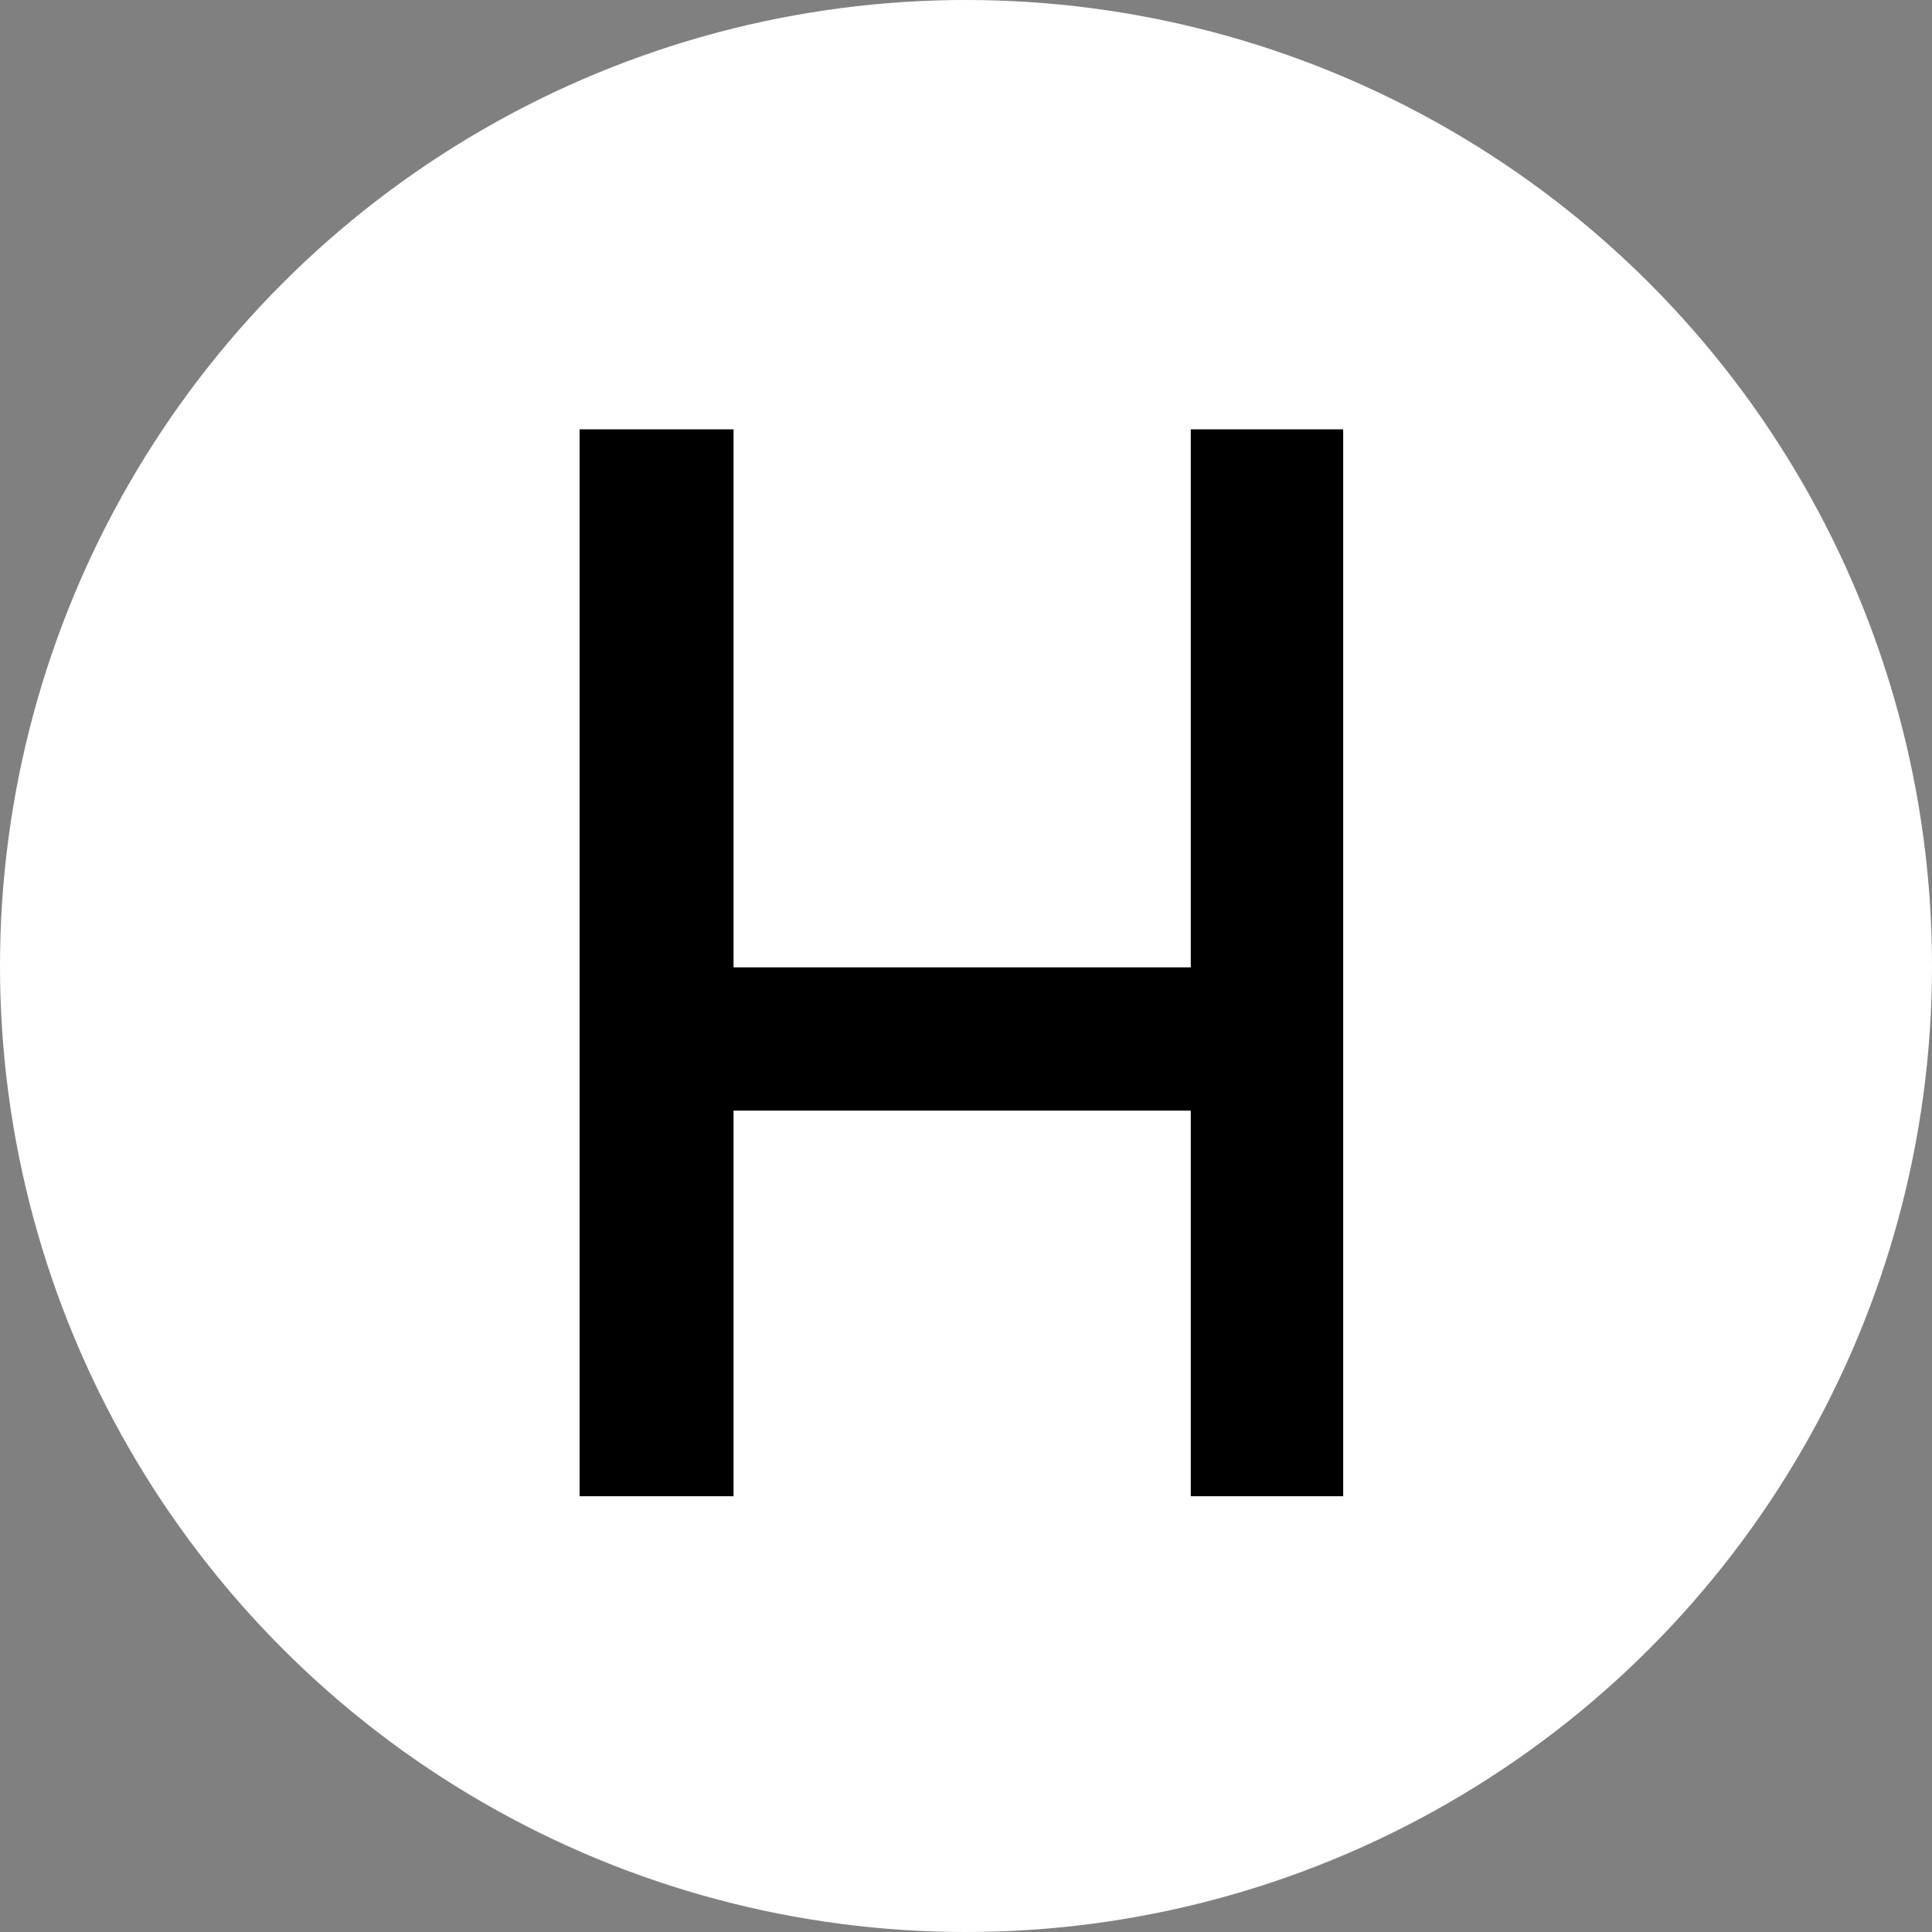 <svg width="180" height="180" viewBox="0 0 180 180" fill="none" xmlns="http://www.w3.org/2000/svg">
<rect x="0" y="0" width="180" height="180" fill="#808080" stroke="none"/>
<circle cx="90" cy="90" r="90" fill="white"/>
<path d="M110.942 90.126H68.342V40H54V139.4H68.342V103.474H110.942V139.4H125.142V40H110.942V90.126Z" fill="black"/>
</svg>

